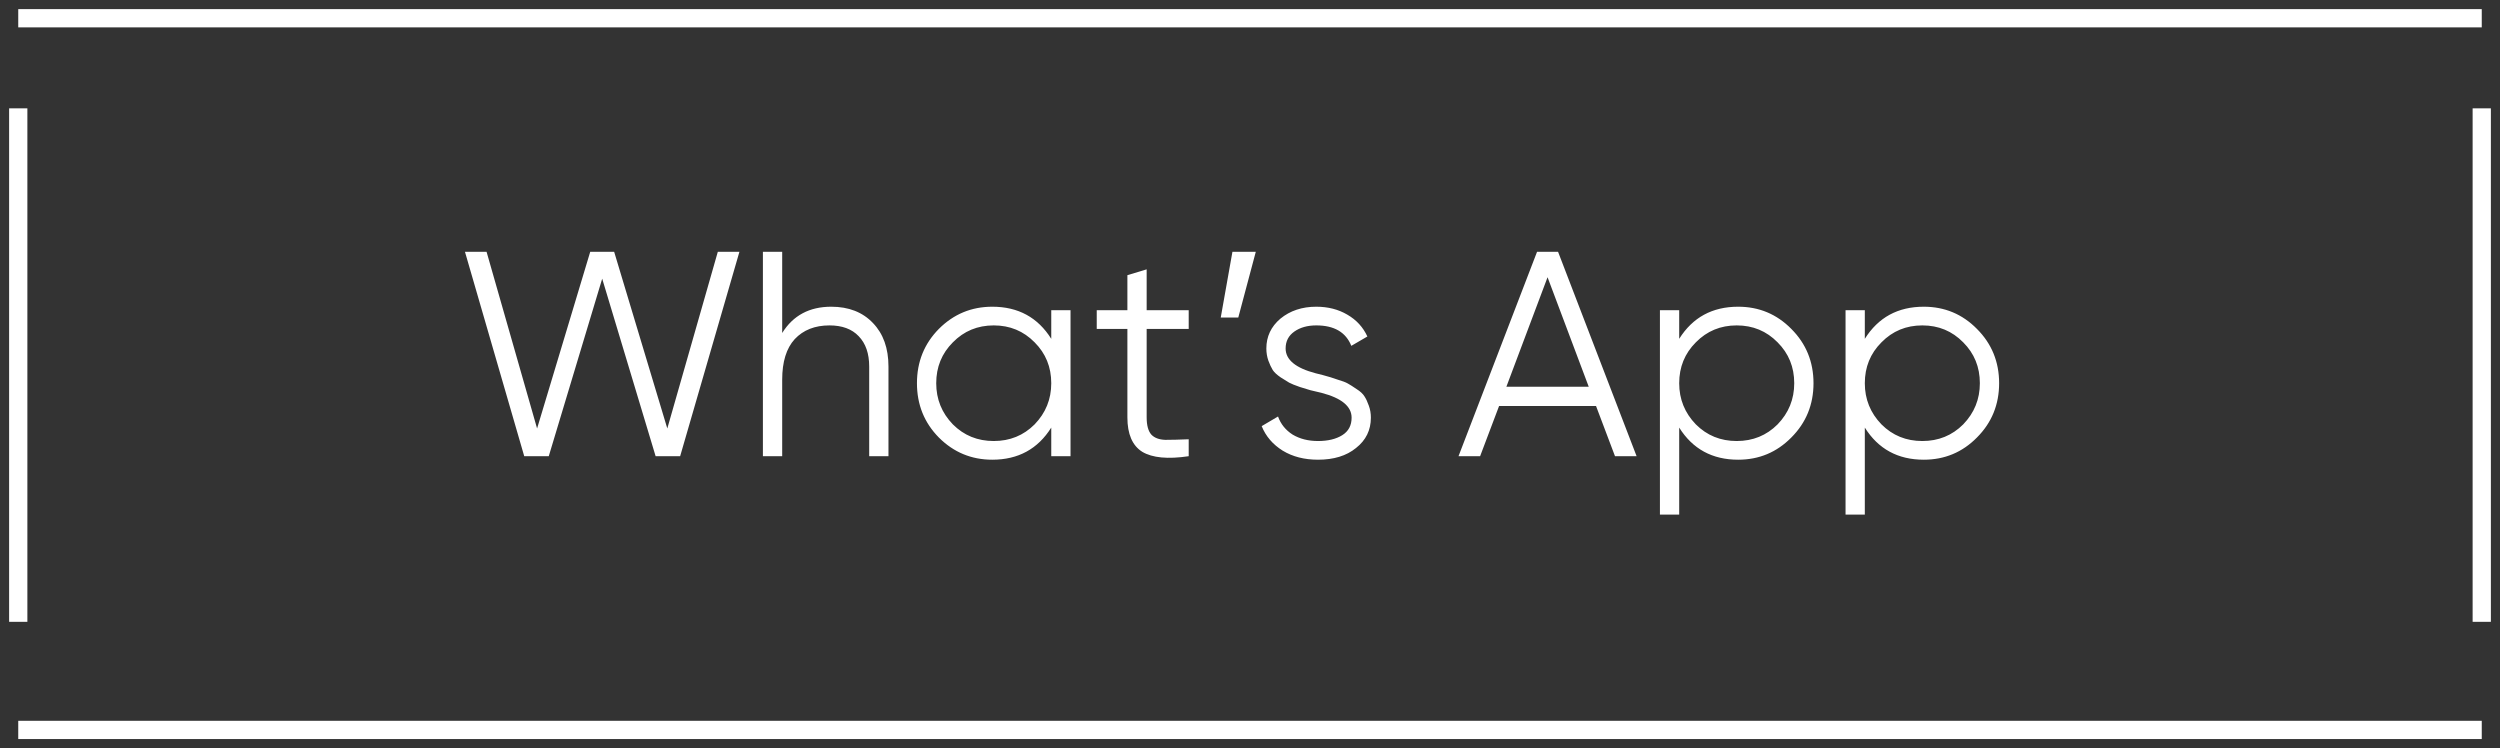 <?xml version="1.0" encoding="UTF-8"?> <svg xmlns="http://www.w3.org/2000/svg" width="137" height="41" viewBox="0 0 137 41" fill="none"><rect x="0" y="0" width="137" height="41" fill="#333333" stroke="none"/> <path d="M30.072 25H28.728L25.48 13.8H26.664L29.432 23.48L32.344 13.8H33.656L36.568 23.48L39.336 13.8H40.52L37.272 25H35.928L33 15.272L30.072 25ZM45.551 16.808C46.511 16.808 47.274 17.107 47.84 17.704C48.405 18.291 48.688 19.085 48.688 20.088V25H47.632V20.088C47.632 19.373 47.44 18.819 47.056 18.424C46.682 18.029 46.149 17.832 45.456 17.832C44.656 17.832 44.021 18.083 43.551 18.584C43.093 19.085 42.864 19.827 42.864 20.808V25H41.807V13.8H42.864V18.248C43.461 17.288 44.357 16.808 45.551 16.808ZM57.609 18.568V17H58.665V25H57.609V23.432C56.873 24.605 55.796 25.192 54.377 25.192C53.236 25.192 52.26 24.787 51.449 23.976C50.649 23.165 50.249 22.173 50.249 21C50.249 19.827 50.649 18.835 51.449 18.024C52.26 17.213 53.236 16.808 54.377 16.808C55.796 16.808 56.873 17.395 57.609 18.568ZM52.217 23.256C52.825 23.864 53.572 24.168 54.457 24.168C55.343 24.168 56.089 23.864 56.697 23.256C57.305 22.627 57.609 21.875 57.609 21C57.609 20.115 57.305 19.368 56.697 18.76C56.089 18.141 55.343 17.832 54.457 17.832C53.572 17.832 52.825 18.141 52.217 18.76C51.609 19.368 51.305 20.115 51.305 21C51.305 21.875 51.609 22.627 52.217 23.256ZM65.141 17V18.024H62.837V22.872C62.837 23.309 62.923 23.624 63.093 23.816C63.264 23.997 63.52 24.093 63.861 24.104C64.203 24.104 64.629 24.093 65.141 24.072V25C64 25.171 63.152 25.091 62.597 24.76C62.053 24.419 61.781 23.789 61.781 22.872V18.024H60.101V17H61.781V15.08L62.837 14.76V17H65.141ZM67.537 13.8H68.817L67.858 17.4H66.897L67.537 13.8ZM70.452 19.096C70.452 19.715 71.001 20.168 72.1 20.456C72.409 20.531 72.612 20.584 72.708 20.616C72.804 20.637 72.991 20.696 73.268 20.792C73.556 20.877 73.753 20.952 73.86 21.016C73.977 21.08 74.137 21.181 74.34 21.32C74.543 21.448 74.687 21.581 74.772 21.72C74.857 21.848 74.937 22.019 75.012 22.232C75.087 22.435 75.124 22.653 75.124 22.888C75.124 23.571 74.852 24.125 74.308 24.552C73.785 24.979 73.092 25.192 72.228 25.192C71.481 25.192 70.836 25.027 70.292 24.696C69.748 24.355 69.364 23.907 69.14 23.352L70.036 22.824C70.185 23.24 70.452 23.571 70.836 23.816C71.231 24.051 71.695 24.168 72.228 24.168C72.772 24.168 73.215 24.061 73.556 23.848C73.897 23.635 74.068 23.315 74.068 22.888C74.068 22.269 73.519 21.816 72.42 21.528C72.111 21.453 71.908 21.405 71.812 21.384C71.716 21.352 71.524 21.293 71.236 21.208C70.959 21.112 70.761 21.032 70.644 20.968C70.537 20.904 70.383 20.808 70.18 20.68C69.977 20.541 69.833 20.408 69.748 20.28C69.663 20.141 69.583 19.971 69.508 19.768C69.433 19.555 69.396 19.331 69.396 19.096C69.396 18.445 69.652 17.901 70.164 17.464C70.697 17.027 71.353 16.808 72.132 16.808C72.772 16.808 73.337 16.952 73.828 17.24C74.329 17.528 74.697 17.928 74.932 18.44L74.052 18.952C73.753 18.205 73.113 17.832 72.132 17.832C71.652 17.832 71.252 17.944 70.932 18.168C70.612 18.392 70.452 18.701 70.452 19.096ZM89.686 25H88.502L87.462 22.248H82.15L81.11 25H79.926L84.23 13.8H85.382L89.686 25ZM84.806 15.192L82.55 21.192H87.062L84.806 15.192ZM95.252 16.808C96.393 16.808 97.364 17.213 98.164 18.024C98.974 18.835 99.38 19.827 99.38 21C99.38 22.173 98.974 23.165 98.164 23.976C97.364 24.787 96.393 25.192 95.252 25.192C93.833 25.192 92.756 24.605 92.02 23.432V28.2H90.964V17H92.02V18.568C92.756 17.395 93.833 16.808 95.252 16.808ZM92.932 23.256C93.54 23.864 94.286 24.168 95.172 24.168C96.057 24.168 96.804 23.864 97.412 23.256C98.02 22.627 98.324 21.875 98.324 21C98.324 20.115 98.02 19.368 97.412 18.76C96.804 18.141 96.057 17.832 95.172 17.832C94.286 17.832 93.54 18.141 92.932 18.76C92.324 19.368 92.02 20.115 92.02 21C92.02 21.875 92.324 22.627 92.932 23.256ZM105.424 16.808C106.565 16.808 107.536 17.213 108.336 18.024C109.146 18.835 109.552 19.827 109.552 21C109.552 22.173 109.146 23.165 108.336 23.976C107.536 24.787 106.565 25.192 105.424 25.192C104.005 25.192 102.928 24.605 102.192 23.432V28.2H101.136V17H102.192V18.568C102.928 17.395 104.005 16.808 105.424 16.808ZM103.104 23.256C103.712 23.864 104.458 24.168 105.344 24.168C106.229 24.168 106.976 23.864 107.584 23.256C108.192 22.627 108.496 21.875 108.496 21C108.496 20.115 108.192 19.368 107.584 18.76C106.976 18.141 106.229 17.832 105.344 17.832C104.458 17.832 103.712 18.141 103.104 18.76C102.496 19.368 102.192 20.115 102.192 21C102.192 21.875 102.496 22.627 103.104 23.256Z" fill="white"></path> <path d="M1 1H136M136 5.937V34.076M136 40H1M1 34.076V5.937" stroke="white"></path> </svg> 